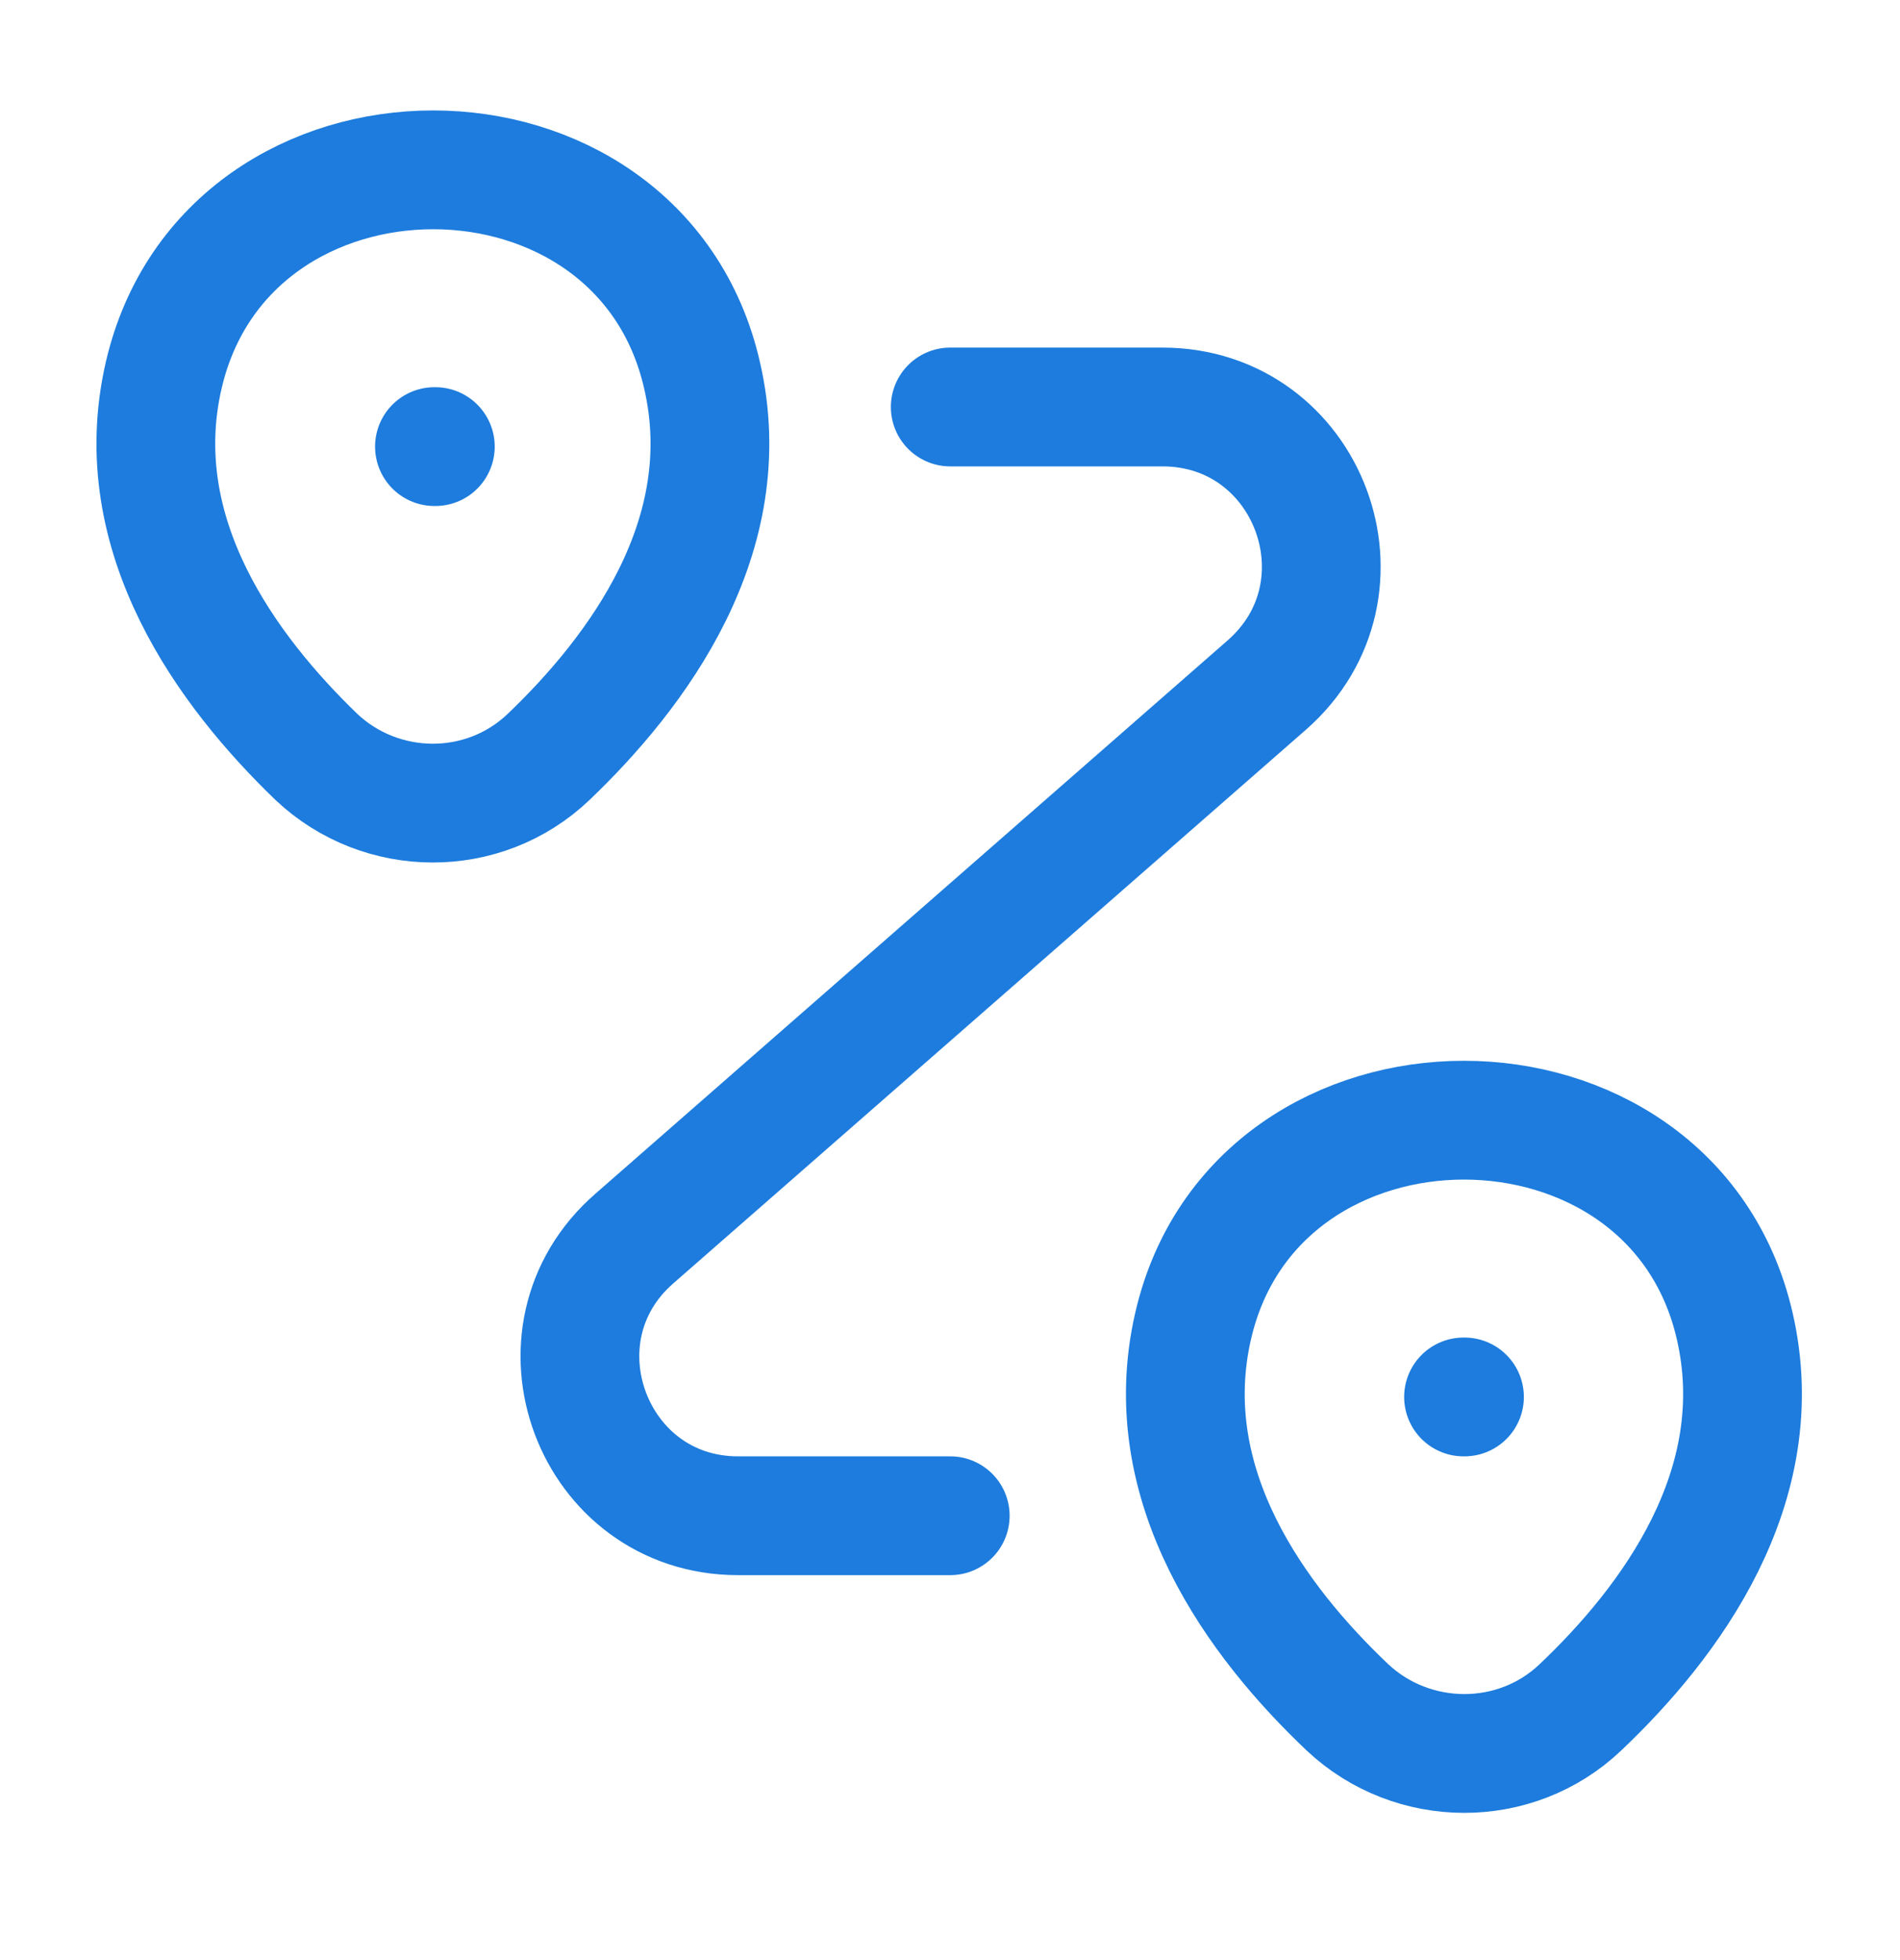 <svg width="32" height="33" viewBox="0 0 32 33" fill="none" xmlns="http://www.w3.org/2000/svg">
<g clip-path="url(#clip0_1363_912)">
<path d="M2.757 6.319C3.824 1.706 10.771 1.706 11.824 6.319C12.451 9.026 10.731 11.319 9.237 12.746C8.144 13.786 6.424 13.773 5.331 12.746C3.851 11.319 2.131 9.026 2.757 6.319Z" stroke="#1D7CDD" stroke-width="2"/>
<path d="M20.096 22.319C21.162 17.706 28.149 17.706 29.215 22.319C29.842 25.026 28.122 27.319 26.616 28.746C25.522 29.786 23.789 29.773 22.695 28.746C21.189 27.319 19.469 25.026 20.096 22.319Z" stroke="#1D7CDD" stroke-width="2"/>
<path d="M16.004 6.852H19.577C22.044 6.852 23.19 9.906 21.337 11.532L10.684 20.852C8.83 22.466 9.977 25.519 12.43 25.519H16.004" stroke="#1D7CDD" stroke-width="2" stroke-linecap="round" stroke-linejoin="round"/>
<path d="M7.317 7.519H7.332" stroke="#1D7CDD" stroke-width="2" stroke-linecap="round" stroke-linejoin="round"/>
<path d="M24.649 23.519H24.665" stroke="#1D7CDD" stroke-width="2" stroke-linecap="round" stroke-linejoin="round"/>
</g>
<defs>
<clipPath id="clip0_1363_912">
<rect width="32" height="32" fill="white" transform="translate(0 0.186)"/>
</clipPath>
</defs>
</svg>
